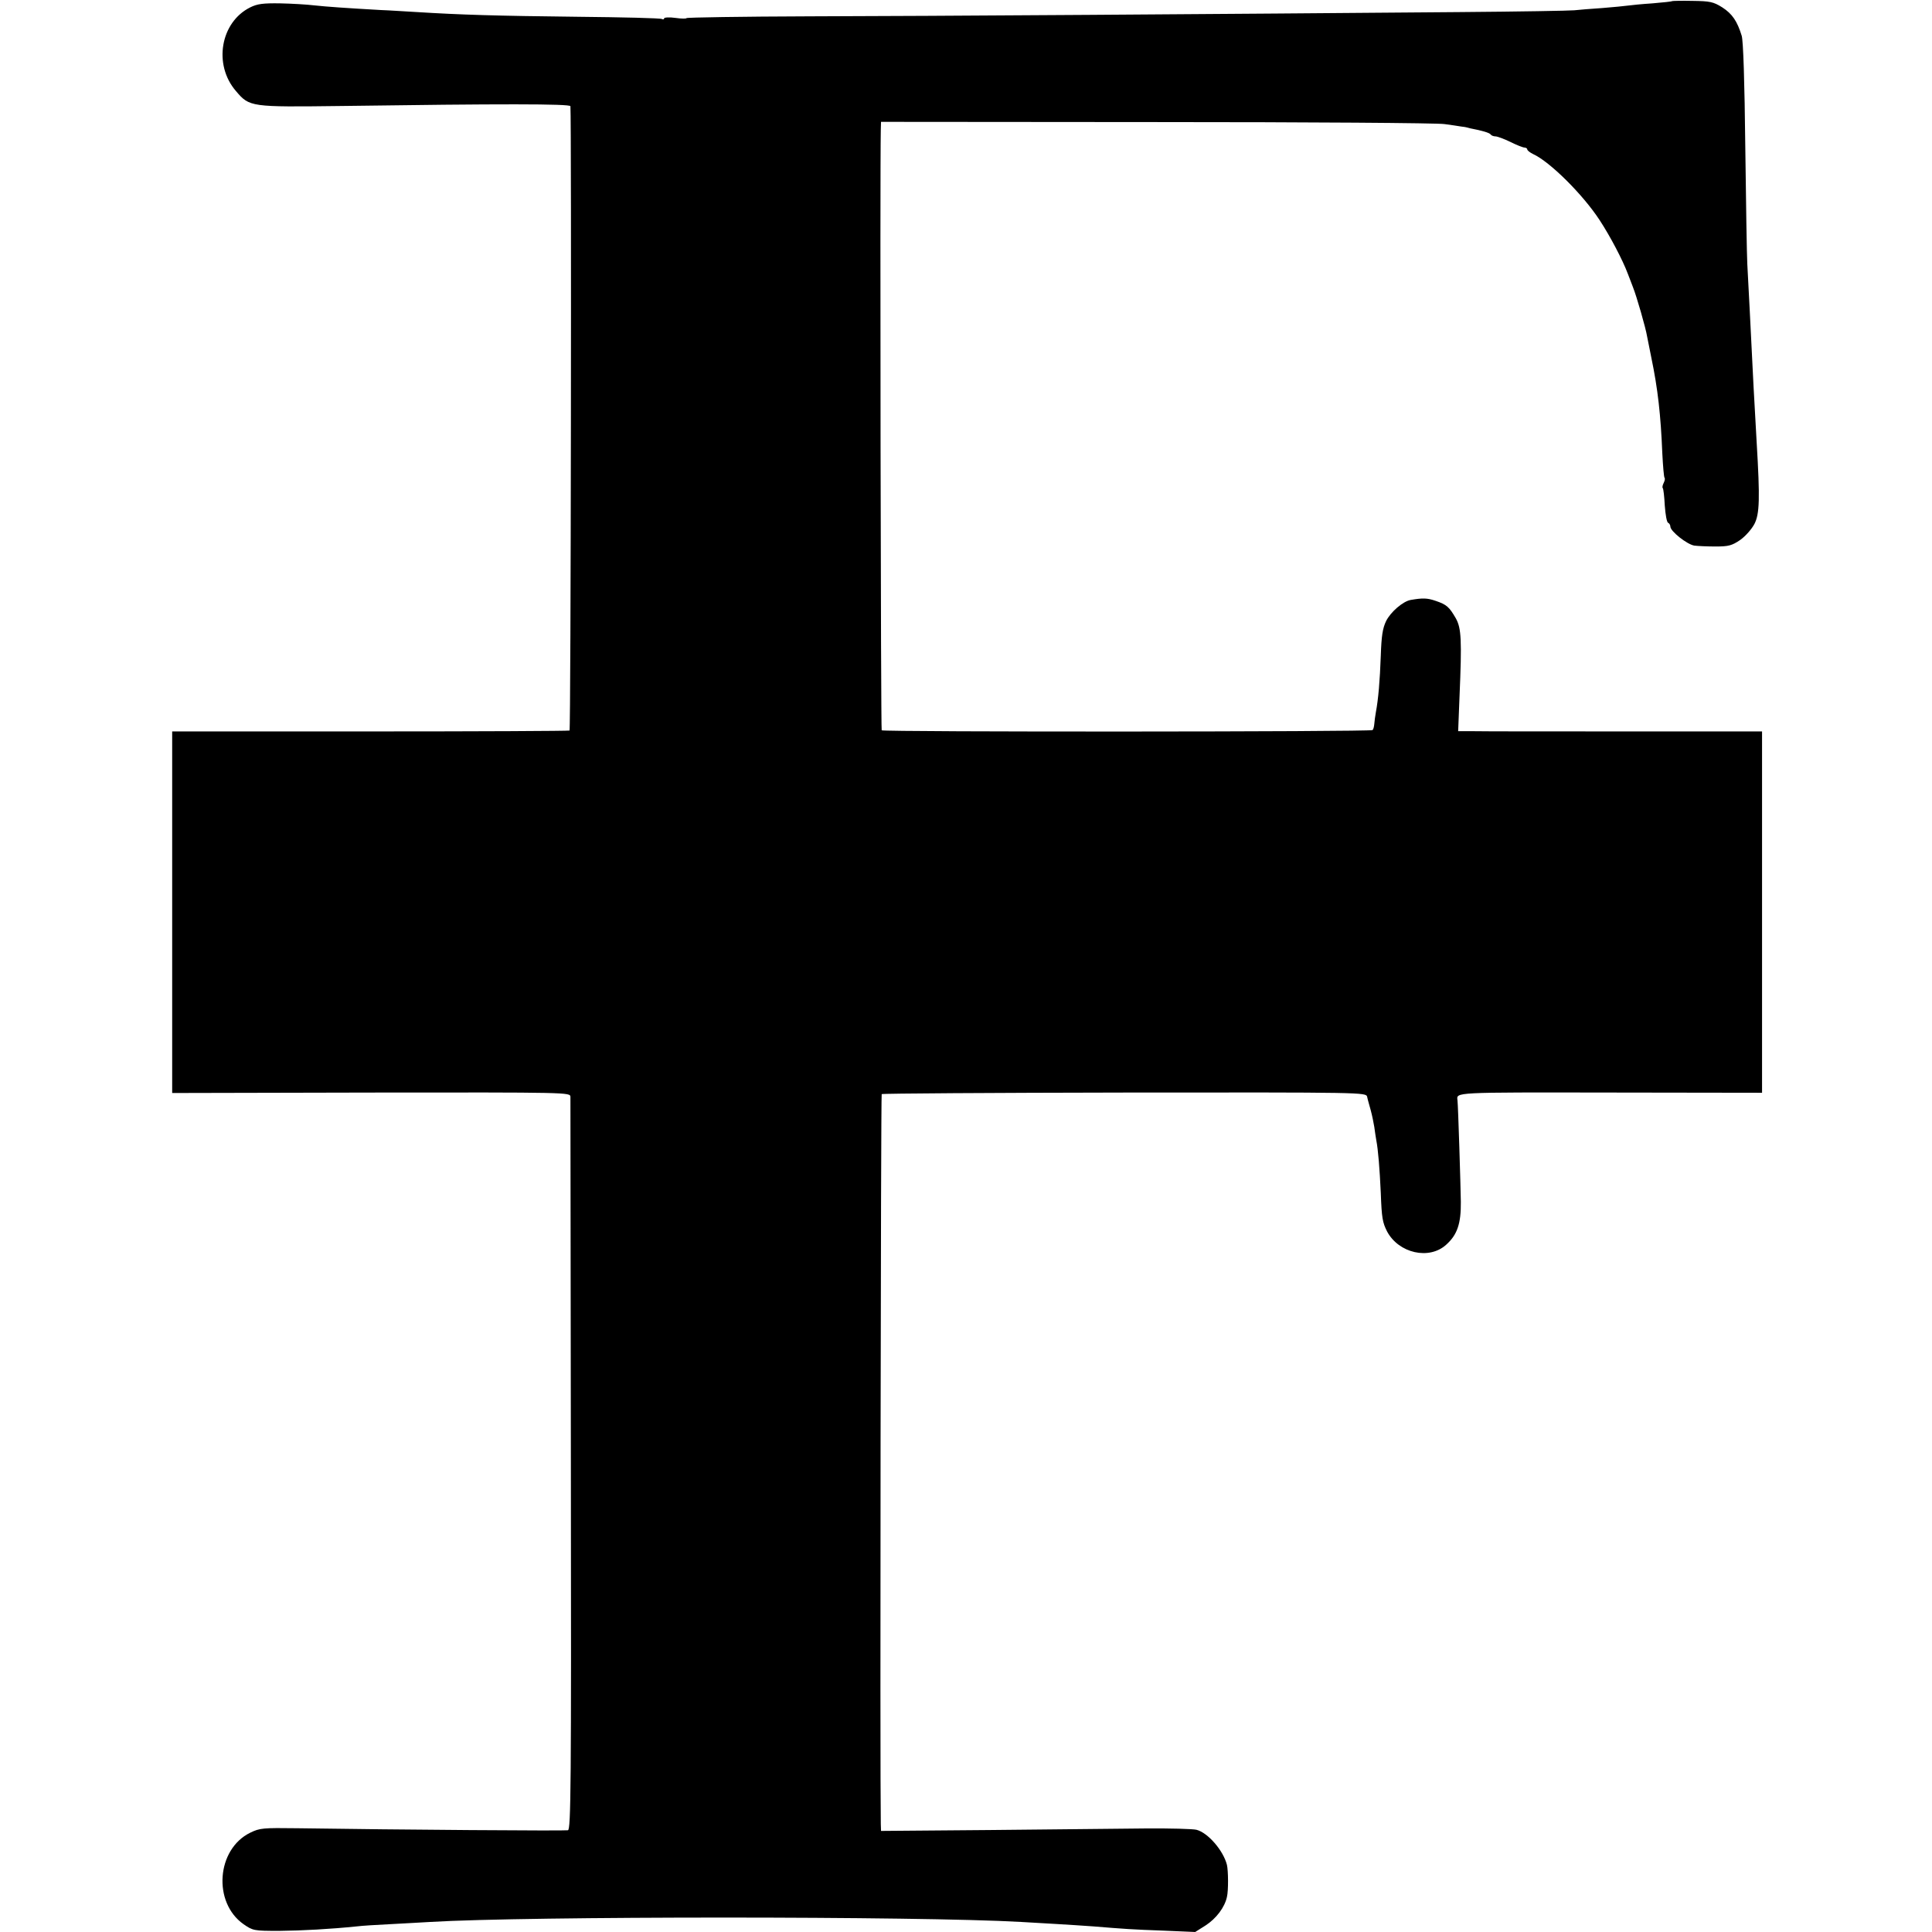 <?xml version="1.0" standalone="no"?>
<!DOCTYPE svg PUBLIC "-//W3C//DTD SVG 20010904//EN"
 "http://www.w3.org/TR/2001/REC-SVG-20010904/DTD/svg10.dtd">
<svg version="1.0" xmlns="http://www.w3.org/2000/svg"
 width="864pt" height="864pt" viewBox="0 0 864 864"
 preserveAspectRatio="xMidYMid meet">
<g transform="translate(0,864) scale(0.1,-0.1)"
fill="#000000" stroke="none">
<path d="M7478 8635 c-2 -2 -41 -6 -88 -10 -47 -3 -96 -8 -110 -10 -14 -2 -65
-7 -115 -11 -49 -3 -106 -8 -125 -10 -19 -2 -249 -6 -510 -8 -1070 -9 -2388
-18 -2907 -19 -304 -1 -553 -5 -553 -8 0 -3 -22 -3 -50 1 -27 4 -50 2 -50 -2
0 -5 -5 -6 -10 -3 -6 4 -176 8 -378 10 -364 4 -525 9 -717 21 -55 3 -127 8
-160 9 -159 9 -245 15 -300 21 -33 4 -102 8 -153 9 -75 1 -101 -2 -133 -18
-133 -66 -166 -256 -64 -374 61 -72 65 -72 471 -67 709 10 1024 10 1025 -1 5
-67 2 -2788 -4 -2792 -4 -2 -405 -4 -892 -4 l-885 0 0 -809 0 -808 890 2 c884
1 890 1 891 -19 0 -11 1 -752 2 -1648 2 -1439 0 -1628 -13 -1632 -13 -3 -748
2 -1210 9 -154 2 -168 1 -211 -20 -151 -74 -168 -312 -30 -409 42 -29 46 -30
159 -30 104 1 230 8 347 20 22 3 90 7 150 10 61 3 142 8 180 10 430 26 2188
26 2640 0 33 -2 103 -6 155 -9 52 -3 129 -8 170 -11 134 -11 173 -14 315 -19
l140 -6 46 29 c48 31 86 81 96 128 7 29 6 117 0 143 -16 64 -85 144 -136 157
-14 4 -118 7 -231 6 -113 -1 -424 -4 -692 -7 l-488 -4 -1 32 c-4 217 0 3258 4
3263 4 3 492 6 1086 7 1072 1 1080 1 1085 -19 2 -11 10 -38 16 -60 6 -22 13
-56 16 -75 2 -19 7 -46 9 -60 8 -40 15 -127 20 -235 4 -113 8 -132 28 -172 52
-98 189 -129 265 -59 49 44 66 94 65 191 -1 72 -12 430 -15 454 -4 37 -26 36
682 35 l680 -1 0 808 0 808 -607 0 c-335 0 -640 0 -680 1 l-72 0 6 153 c11
256 8 307 -16 351 -30 52 -41 62 -91 79 -38 13 -58 13 -111 4 -35 -6 -90 -54
-110 -94 -16 -33 -21 -67 -24 -155 -4 -112 -11 -195 -22 -253 -3 -16 -6 -40
-7 -52 -1 -12 -4 -25 -8 -28 -8 -8 -2187 -9 -2195 -1 -4 4 -8 2491 -4 2686 l1
35 1232 -1 c678 0 1258 -4 1288 -9 30 -4 64 -9 75 -11 11 -1 22 -3 25 -4 3 -1
10 -3 15 -4 53 -10 86 -20 91 -27 3 -5 13 -9 22 -9 9 0 40 -12 67 -25 28 -14
56 -25 63 -25 6 0 12 -4 12 -8 0 -5 12 -14 26 -21 75 -34 223 -181 298 -296
46 -70 103 -178 126 -240 4 -11 15 -38 23 -60 16 -40 57 -182 63 -220 2 -11
11 -54 19 -95 29 -139 42 -256 49 -428 3 -57 7 -106 10 -109 3 -3 1 -13 -4
-23 -5 -10 -7 -20 -4 -23 3 -3 7 -38 9 -78 3 -41 9 -75 15 -77 5 -2 10 -10 10
-17 0 -21 75 -80 107 -85 15 -2 58 -4 95 -4 58 0 73 4 110 29 24 17 52 49 64
72 23 45 25 113 10 363 -11 189 -16 284 -31 590 -4 80 -9 174 -11 210 -2 36
-6 272 -9 525 -3 286 -9 473 -16 495 -20 65 -42 98 -87 127 -40 25 -55 28
-133 29 -48 1 -89 0 -91 -1z"/>
</g>
</svg>
